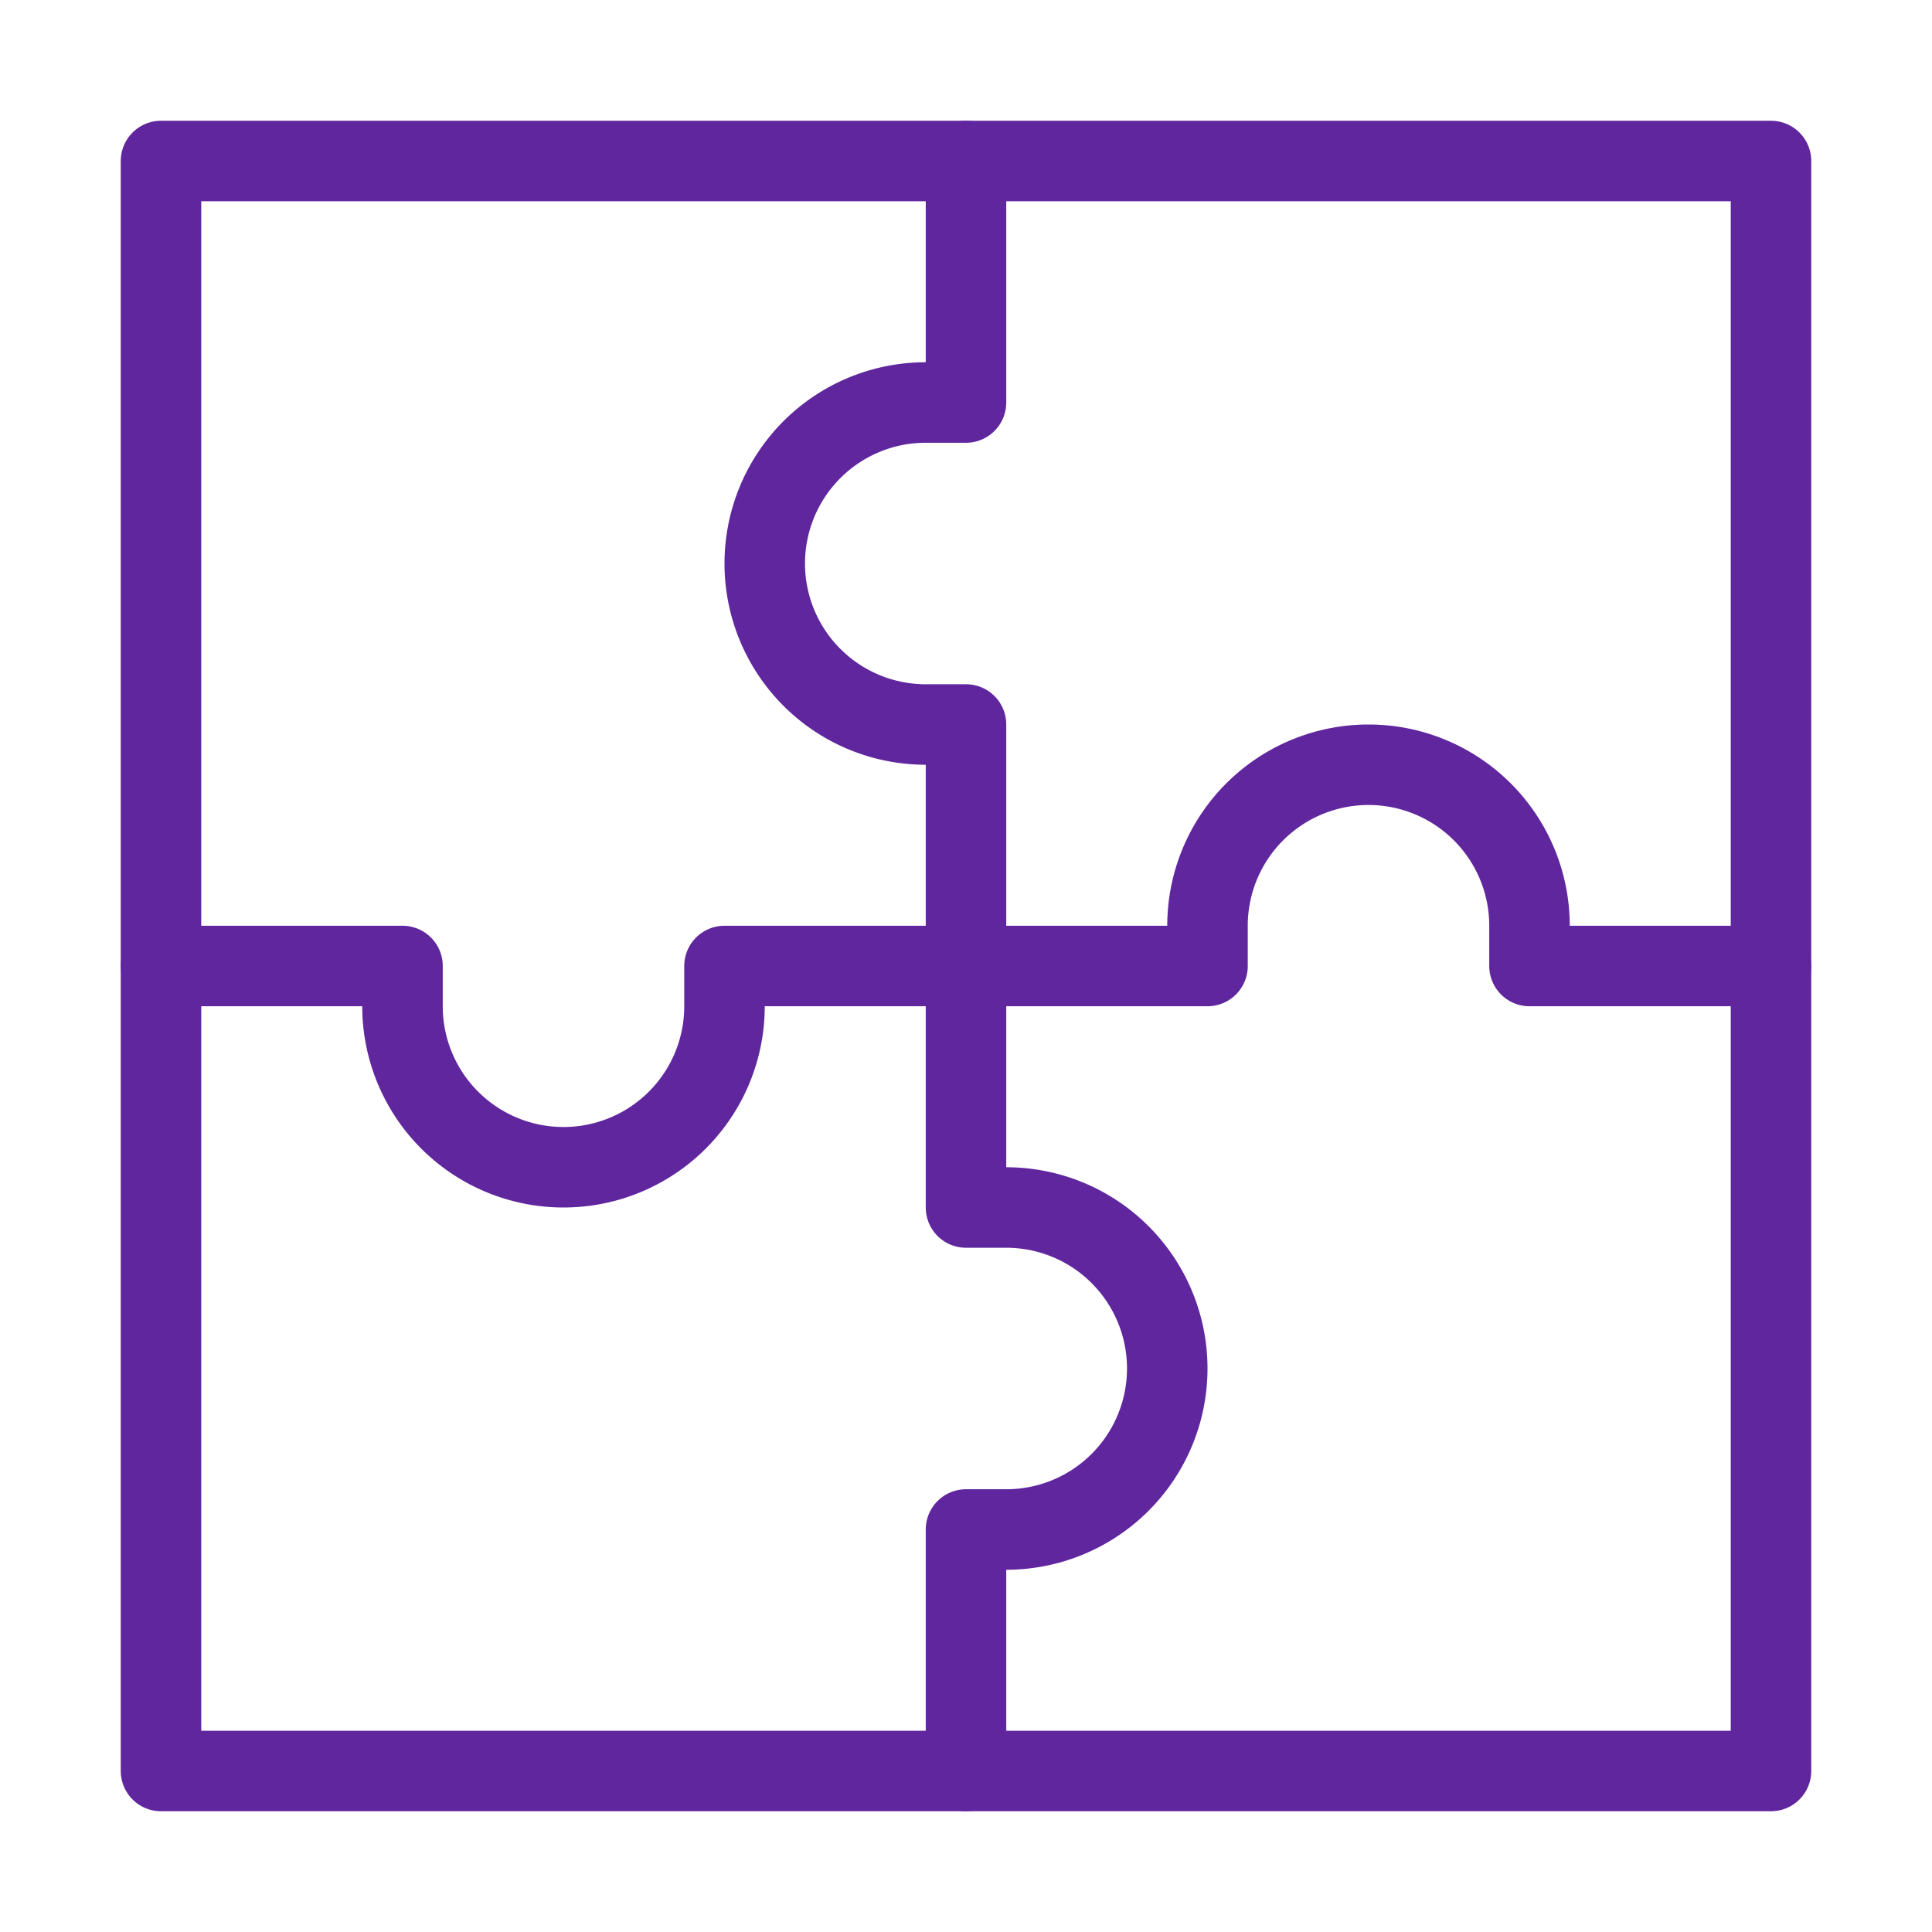 <svg xmlns="http://www.w3.org/2000/svg" viewBox="0 0 48 48" width="48" height="48"><title>app services</title><g class="nc-icon-wrapper" stroke-linecap="round" stroke-linejoin="round" stroke-width="2" fill="#60269e" stroke="#60269e"><path d="M24,44V38h1a4,4,0,0,0,0-8H24V18H23a4,4,0,0,1,0-8h1V4" fill="none" stroke-miterlimit="10" data-color="color-2"/><path d="M4,24h6v1a4,4,0,0,0,8,0V24H30V23a4,4,0,0,1,8,0v1h6" fill="none" stroke-miterlimit="10" data-color="color-2"/><rect x="4" y="4" width="40" height="40" fill="none" stroke="#60269e" stroke-miterlimit="10"/></g></svg>